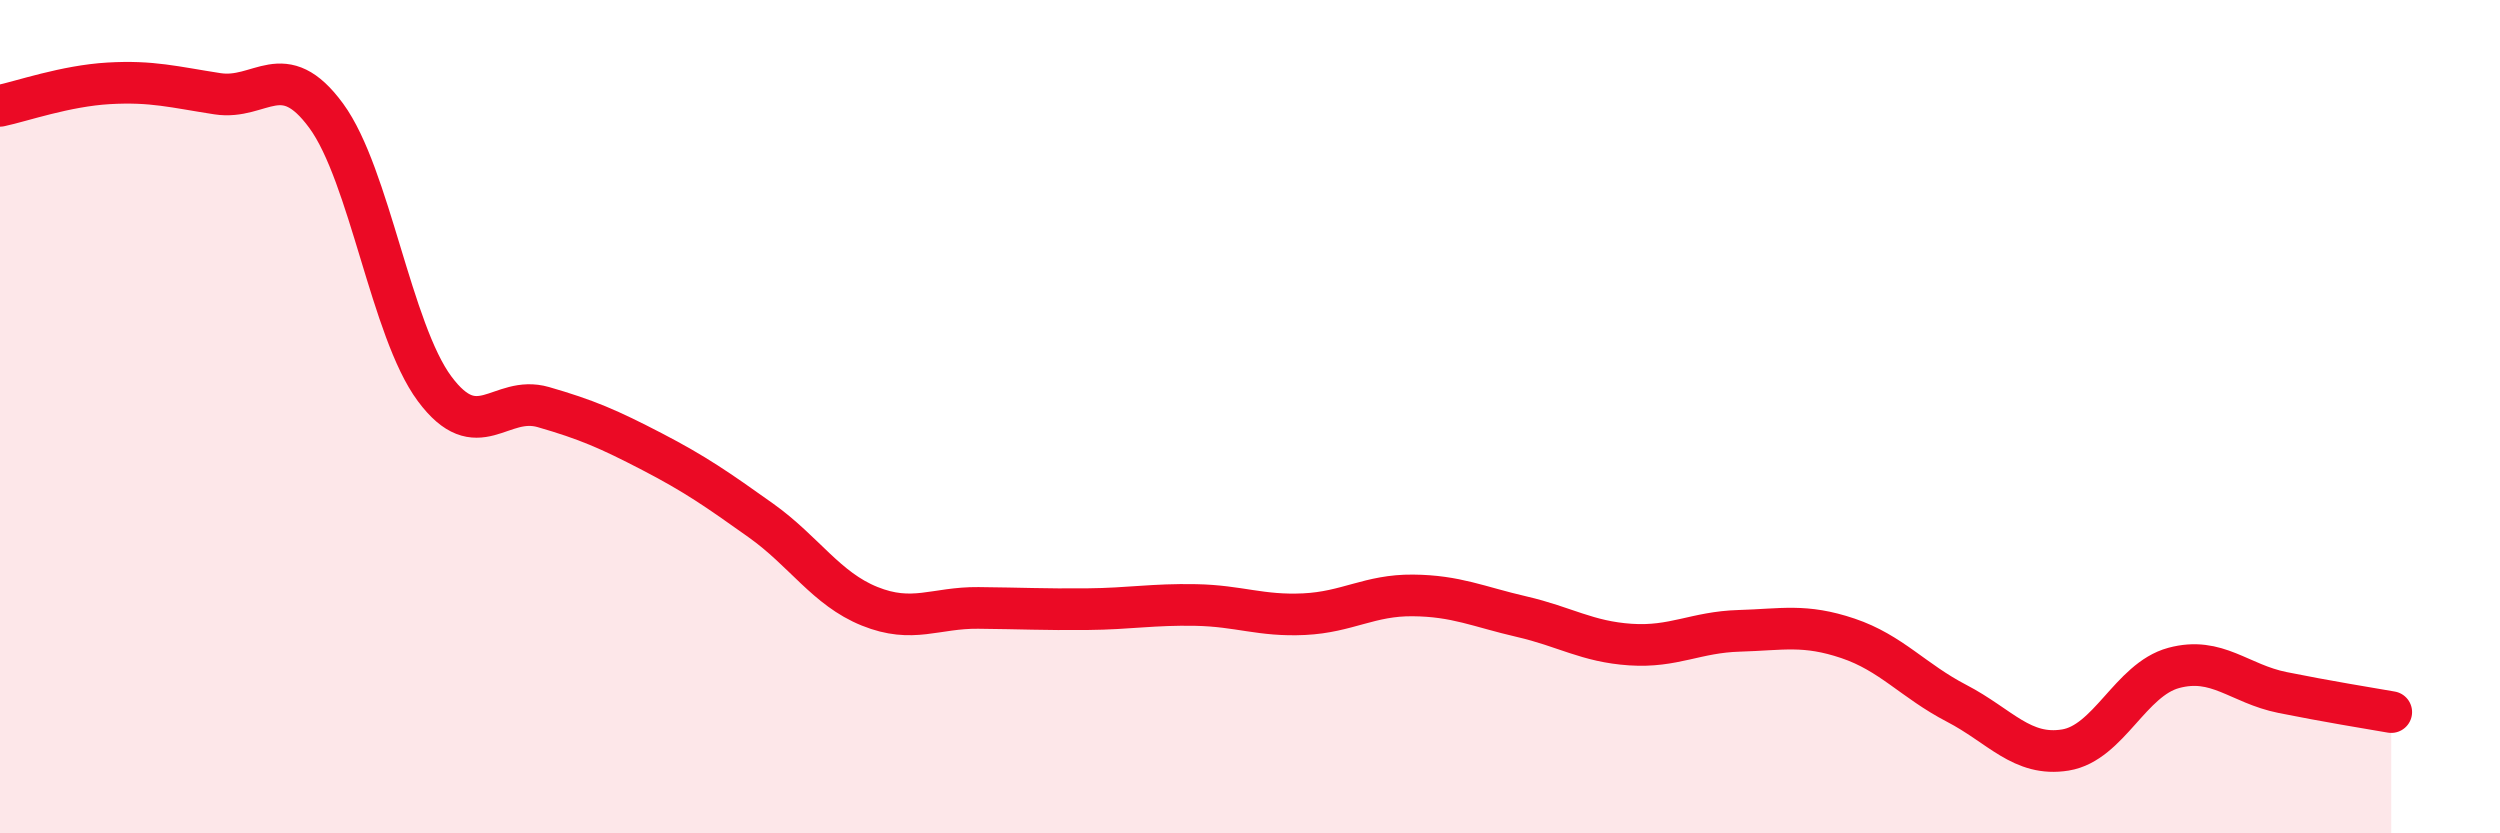 
    <svg width="60" height="20" viewBox="0 0 60 20" xmlns="http://www.w3.org/2000/svg">
      <path
        d="M 0,2.54 C 0.52,2.43 1.57,2.06 2.61,2 C 3.65,1.94 4.18,2.09 5.22,2.25 C 6.26,2.41 6.79,1.36 7.83,2.78 C 8.87,4.2 9.39,7.93 10.43,9.33 C 11.47,10.73 12,9.47 13.04,9.77 C 14.08,10.07 14.61,10.3 15.65,10.84 C 16.69,11.38 17.22,11.75 18.26,12.49 C 19.3,13.23 19.83,14.13 20.87,14.55 C 21.91,14.97 22.44,14.58 23.48,14.59 C 24.52,14.6 25.05,14.63 26.09,14.62 C 27.13,14.61 27.66,14.5 28.7,14.52 C 29.74,14.54 30.26,14.79 31.3,14.74 C 32.34,14.69 32.87,14.28 33.91,14.29 C 34.95,14.3 35.48,14.56 36.52,14.8 C 37.56,15.04 38.09,15.4 39.13,15.47 C 40.17,15.54 40.7,15.17 41.74,15.14 C 42.78,15.11 43.31,14.97 44.35,15.32 C 45.39,15.67 45.92,16.34 46.96,16.88 C 48,17.42 48.53,18.17 49.57,18 C 50.61,17.83 51.13,16.31 52.17,16.03 C 53.21,15.75 53.74,16.41 54.78,16.62 C 55.82,16.83 56.87,17 57.39,17.09L57.39 20L0 20Z"
        fill="#EB0A25"
        opacity="0.1"
        stroke-linecap="round"
        stroke-linejoin="round"
      />
      <path
        d="M 0,2.54 C 0.52,2.43 1.57,2.06 2.61,2 C 3.65,1.94 4.18,2.09 5.22,2.25 C 6.26,2.41 6.79,1.36 7.83,2.78 C 8.87,4.2 9.39,7.93 10.43,9.33 C 11.47,10.73 12,9.47 13.04,9.77 C 14.08,10.07 14.61,10.3 15.65,10.84 C 16.69,11.38 17.22,11.75 18.26,12.49 C 19.3,13.23 19.83,14.13 20.87,14.55 C 21.91,14.97 22.44,14.58 23.48,14.59 C 24.52,14.6 25.05,14.63 26.09,14.62 C 27.13,14.61 27.66,14.5 28.7,14.52 C 29.74,14.54 30.26,14.79 31.3,14.74 C 32.34,14.69 32.87,14.28 33.91,14.29 C 34.95,14.3 35.48,14.56 36.52,14.8 C 37.56,15.04 38.09,15.4 39.13,15.47 C 40.17,15.54 40.7,15.17 41.74,15.14 C 42.78,15.11 43.31,14.97 44.35,15.32 C 45.39,15.67 45.92,16.34 46.96,16.88 C 48,17.42 48.53,18.17 49.57,18 C 50.61,17.83 51.13,16.31 52.17,16.03 C 53.21,15.75 53.74,16.41 54.78,16.62 C 55.82,16.83 56.87,17 57.39,17.09"
        stroke="#EB0A25"
        stroke-width="1"
        fill="none"
        stroke-linecap="round"
        stroke-linejoin="round"
      />
    </svg>
  